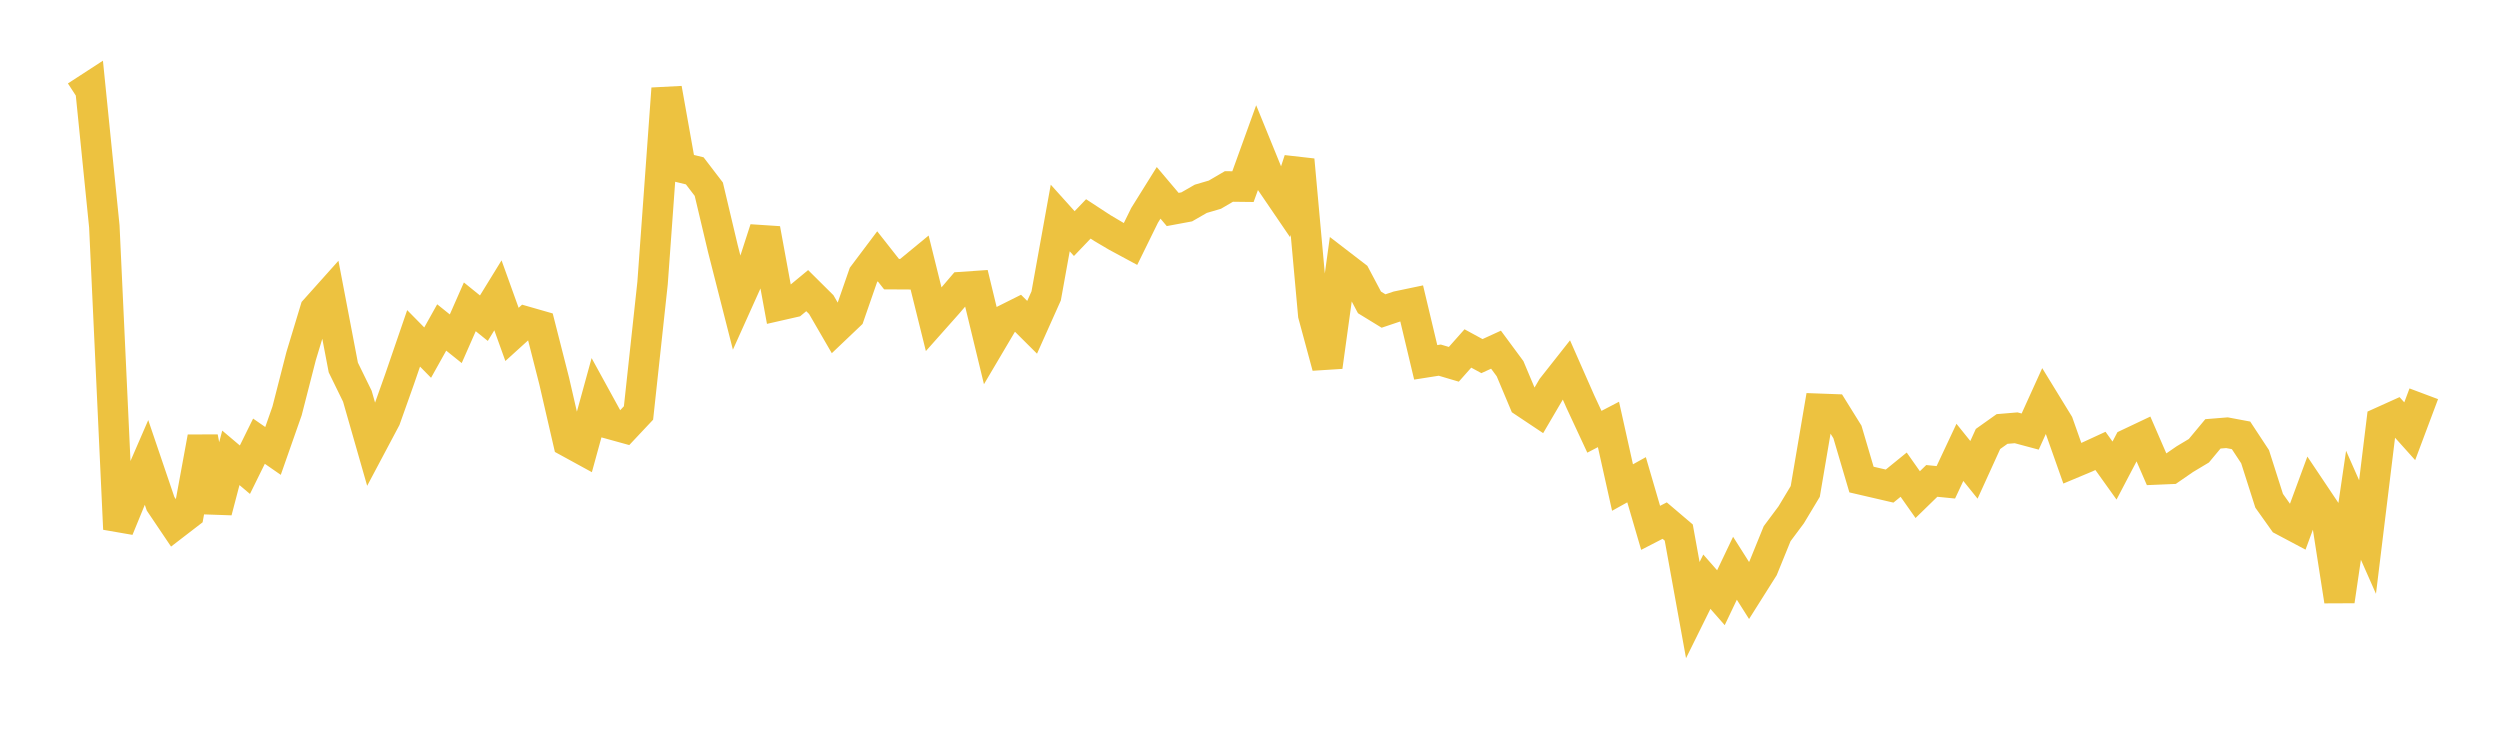 <svg width="164" height="48" xmlns="http://www.w3.org/2000/svg" xmlns:xlink="http://www.w3.org/1999/xlink"><path fill="none" stroke="rgb(237,194,64)" stroke-width="2" d="M5,6.312L5.922,5.713L6.844,14.851L7.766,34.708L8.689,32.458L9.611,30.332L10.533,33.046L11.455,34.414L12.377,33.705L13.299,28.682L14.222,33.553L15.144,30.034L16.066,30.813L16.988,28.942L17.91,29.581L18.832,26.954L19.754,23.358L20.677,20.31L21.599,19.28L22.521,24.109L23.443,25.993L24.365,29.212L25.287,27.476L26.21,24.88L27.132,22.196L28.054,23.132L28.976,21.482L29.898,22.222L30.82,20.128L31.743,20.873L32.665,19.374L33.587,21.937L34.509,21.101L35.431,21.365L36.353,24.986L37.275,28.986L38.198,29.491L39.12,26.136L40.042,27.817L40.964,28.072L41.886,27.091L42.808,18.572L43.731,5.811L44.653,10.983L45.575,11.207L46.497,12.412L47.419,16.3L48.341,19.919L49.263,17.87L50.186,15.017L51.108,20.039L52.03,19.829L52.952,19.066L53.874,19.981L54.796,21.572L55.719,20.694L56.641,18.039L57.563,16.813L58.485,17.985L59.407,17.99L60.329,17.231L61.251,20.947L62.174,19.908L63.096,18.83L64.018,18.767L64.94,22.574L65.862,21.013L66.784,20.552L67.707,21.471L68.629,19.411L69.551,14.3L70.473,15.324L71.395,14.36L72.317,14.963L73.24,15.508L74.162,16.005L75.084,14.129L76.006,12.651L76.928,13.742L77.85,13.571L78.772,13.041L79.695,12.771L80.617,12.232L81.539,12.243L82.461,9.692L83.383,11.955L84.305,13.308L85.228,10.485L86.15,20.654L87.072,24.062L87.994,17.389L88.916,18.098L89.838,19.837L90.76,20.402L91.683,20.092L92.605,19.899L93.527,23.77L94.449,23.625L95.371,23.898L96.293,22.859L97.216,23.361L98.138,22.939L99.06,24.187L99.982,26.379L100.904,26.994L101.826,25.42L102.749,24.25L103.671,26.343L104.593,28.324L105.515,27.843L106.437,31.983L107.359,31.471L108.281,34.626L109.204,34.151L110.126,34.935L111.048,40.023L111.97,38.16L112.892,39.21L113.814,37.277L114.737,38.735L115.659,37.275L116.581,35.009L117.503,33.772L118.425,32.238L119.347,26.817L120.269,26.851L121.192,28.336L122.114,31.459L123.036,31.673L123.958,31.887L124.88,31.138L125.802,32.447L126.725,31.548L127.647,31.639L128.569,29.675L129.491,30.821L130.413,28.796L131.335,28.141L132.257,28.064L133.18,28.311L134.102,26.279L135.024,27.783L135.946,30.39L136.868,30.004L137.79,29.579L138.713,30.869L139.635,29.109L140.557,28.672L141.479,30.797L142.401,30.758L143.323,30.122L144.246,29.569L145.168,28.461L146.09,28.386L147.012,28.559L147.934,29.96L148.856,32.851L149.778,34.147L150.701,34.637L151.623,32.136L152.545,33.512L153.467,39.428L154.389,33.144L155.311,35.23L156.234,27.679L157.156,27.263L158.078,28.29L159,25.832"></path></svg>